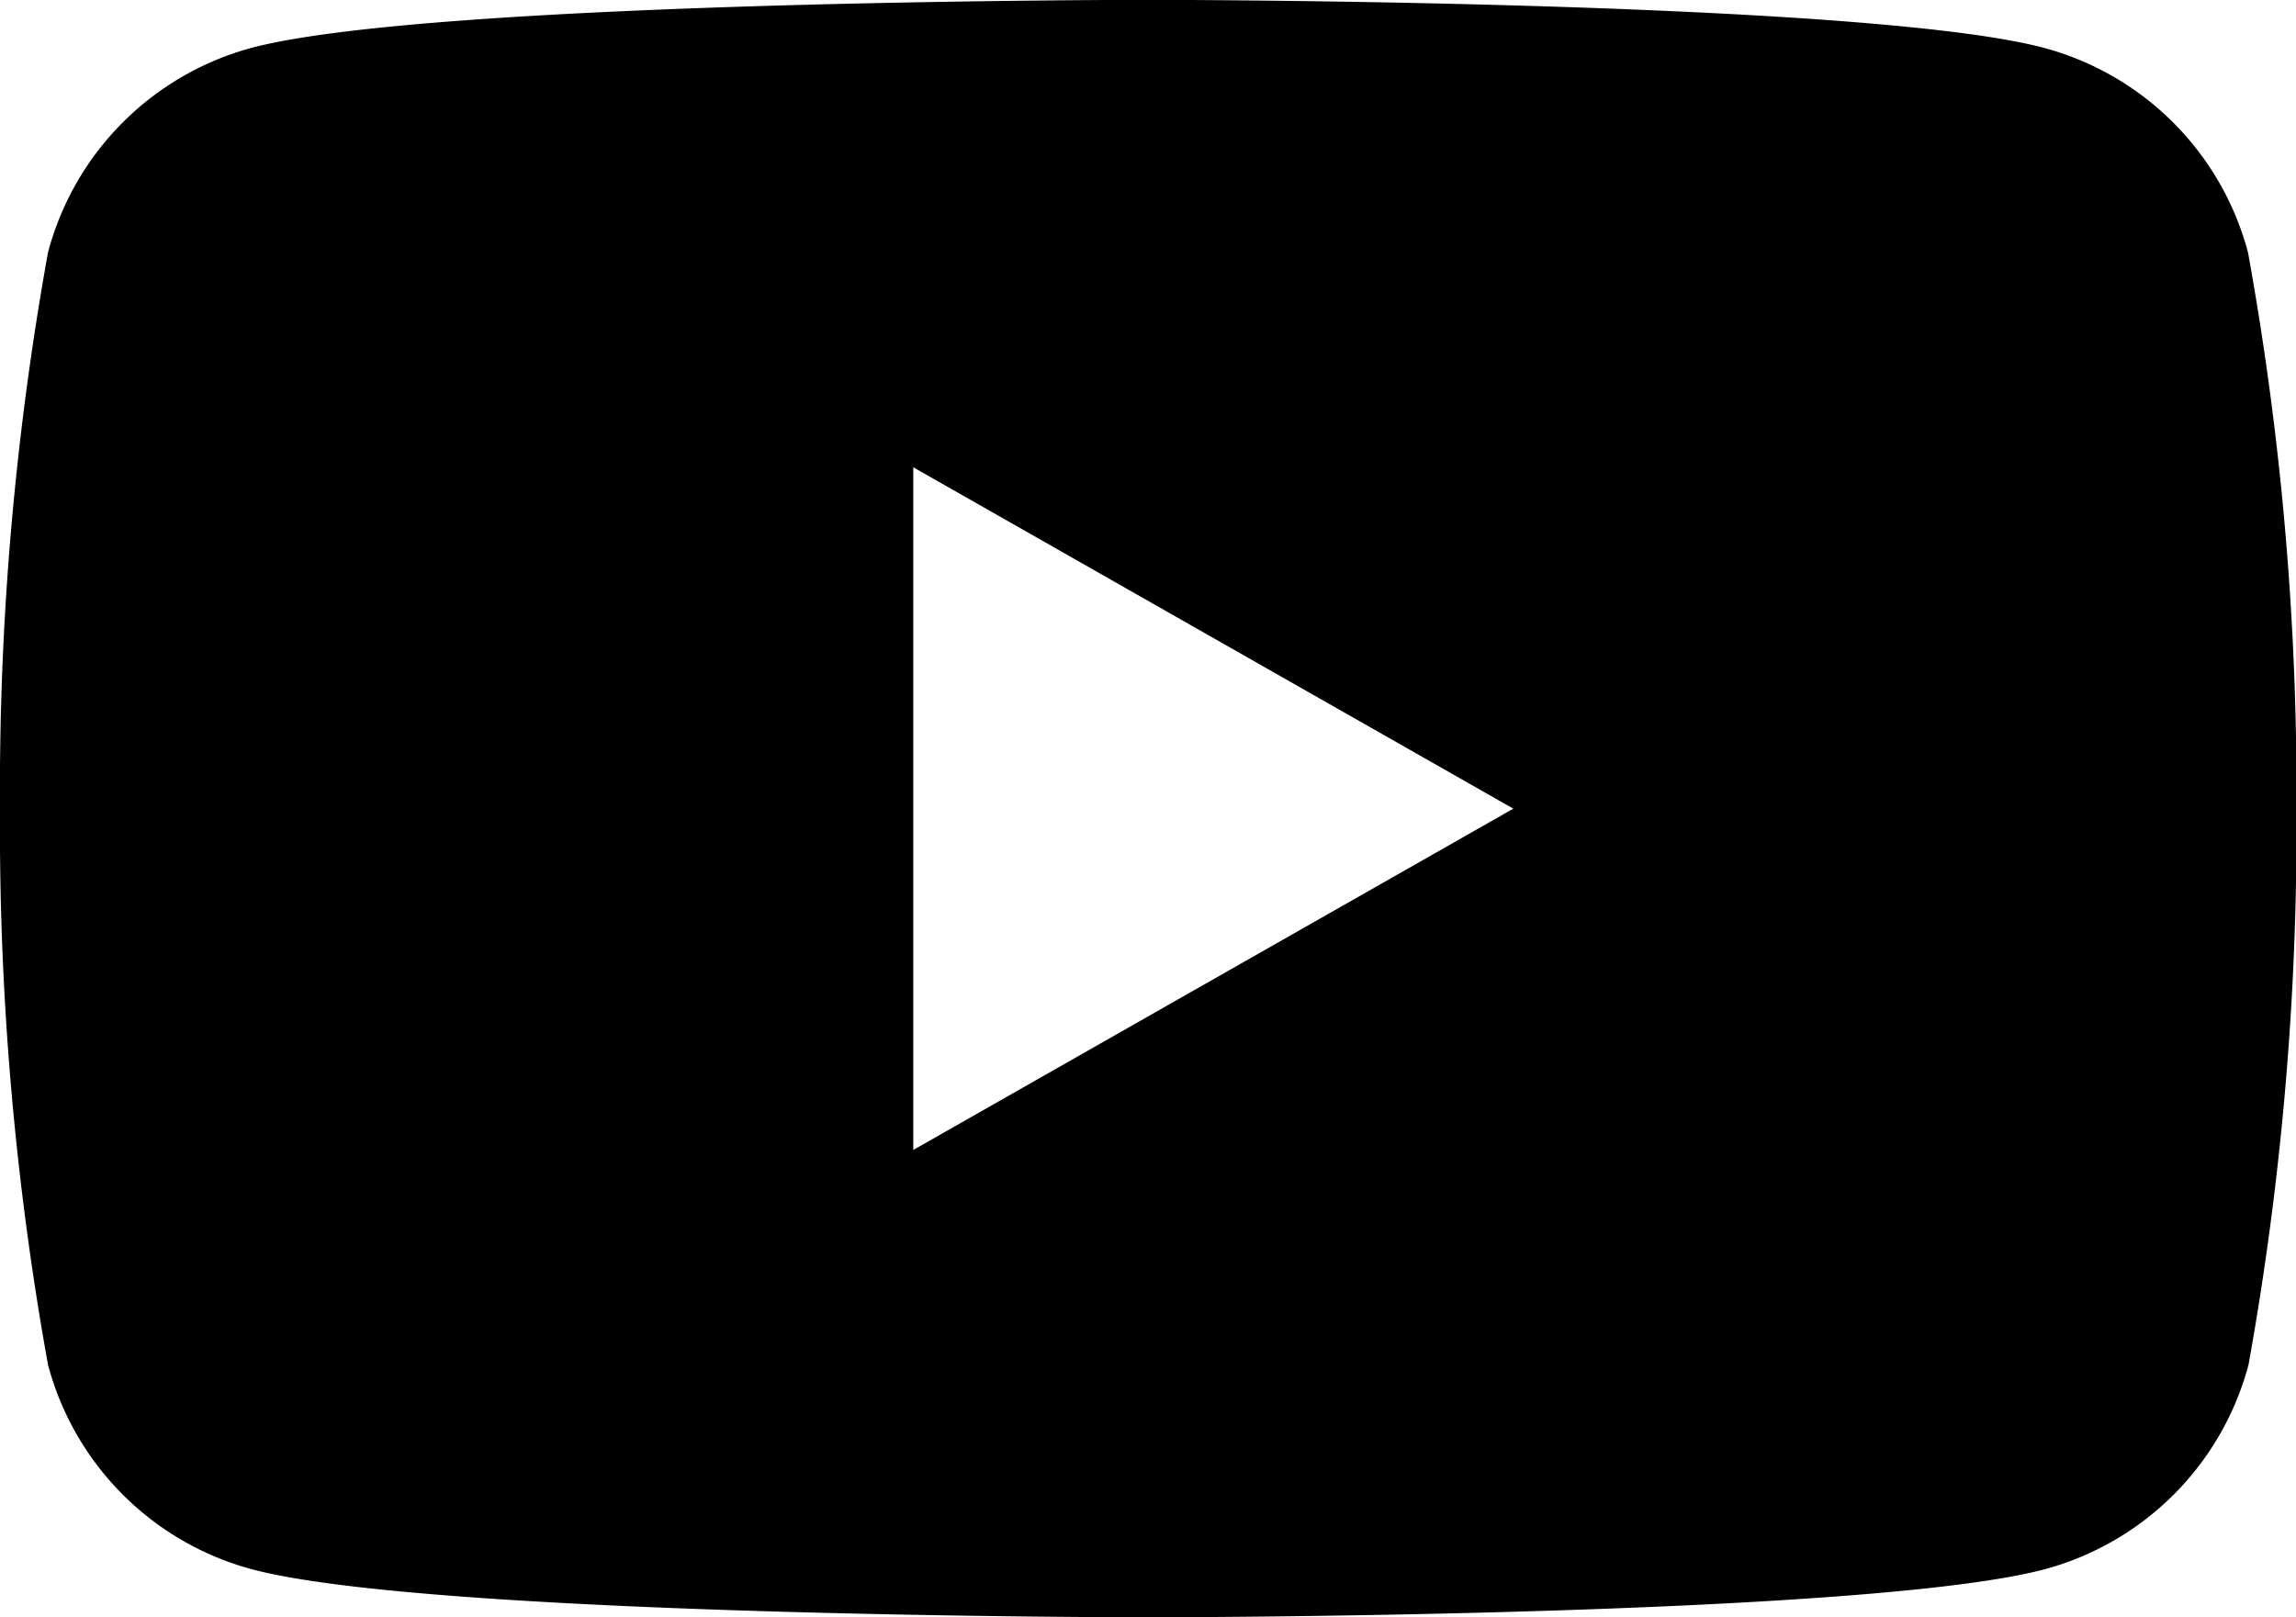 <svg xmlns="http://www.w3.org/2000/svg" width="30.508" height="21.493" viewBox="0 0 30.508 21.493">
  <g id="XMLID_184_" transform="translate(0 -3.546)">
    <path id="Path_285" data-name="Path 285" d="M29.87,6.9a3.834,3.834,0,0,0-2.7-2.715c-2.378-.641-11.919-.641-11.919-.641s-9.54,0-11.92.641A3.833,3.833,0,0,0,.638,6.9,40.174,40.174,0,0,0,0,14.293a40.174,40.174,0,0,0,.638,7.391,3.834,3.834,0,0,0,2.7,2.715c2.378.641,11.919.641,11.919.641s9.54,0,11.92-.641a3.837,3.837,0,0,0,2.7-2.715,40.253,40.253,0,0,0,.637-7.391A40.174,40.174,0,0,0,29.87,6.9ZM12.135,18.829V9.756l7.973,4.537Z"/>
  </g>
</svg>
